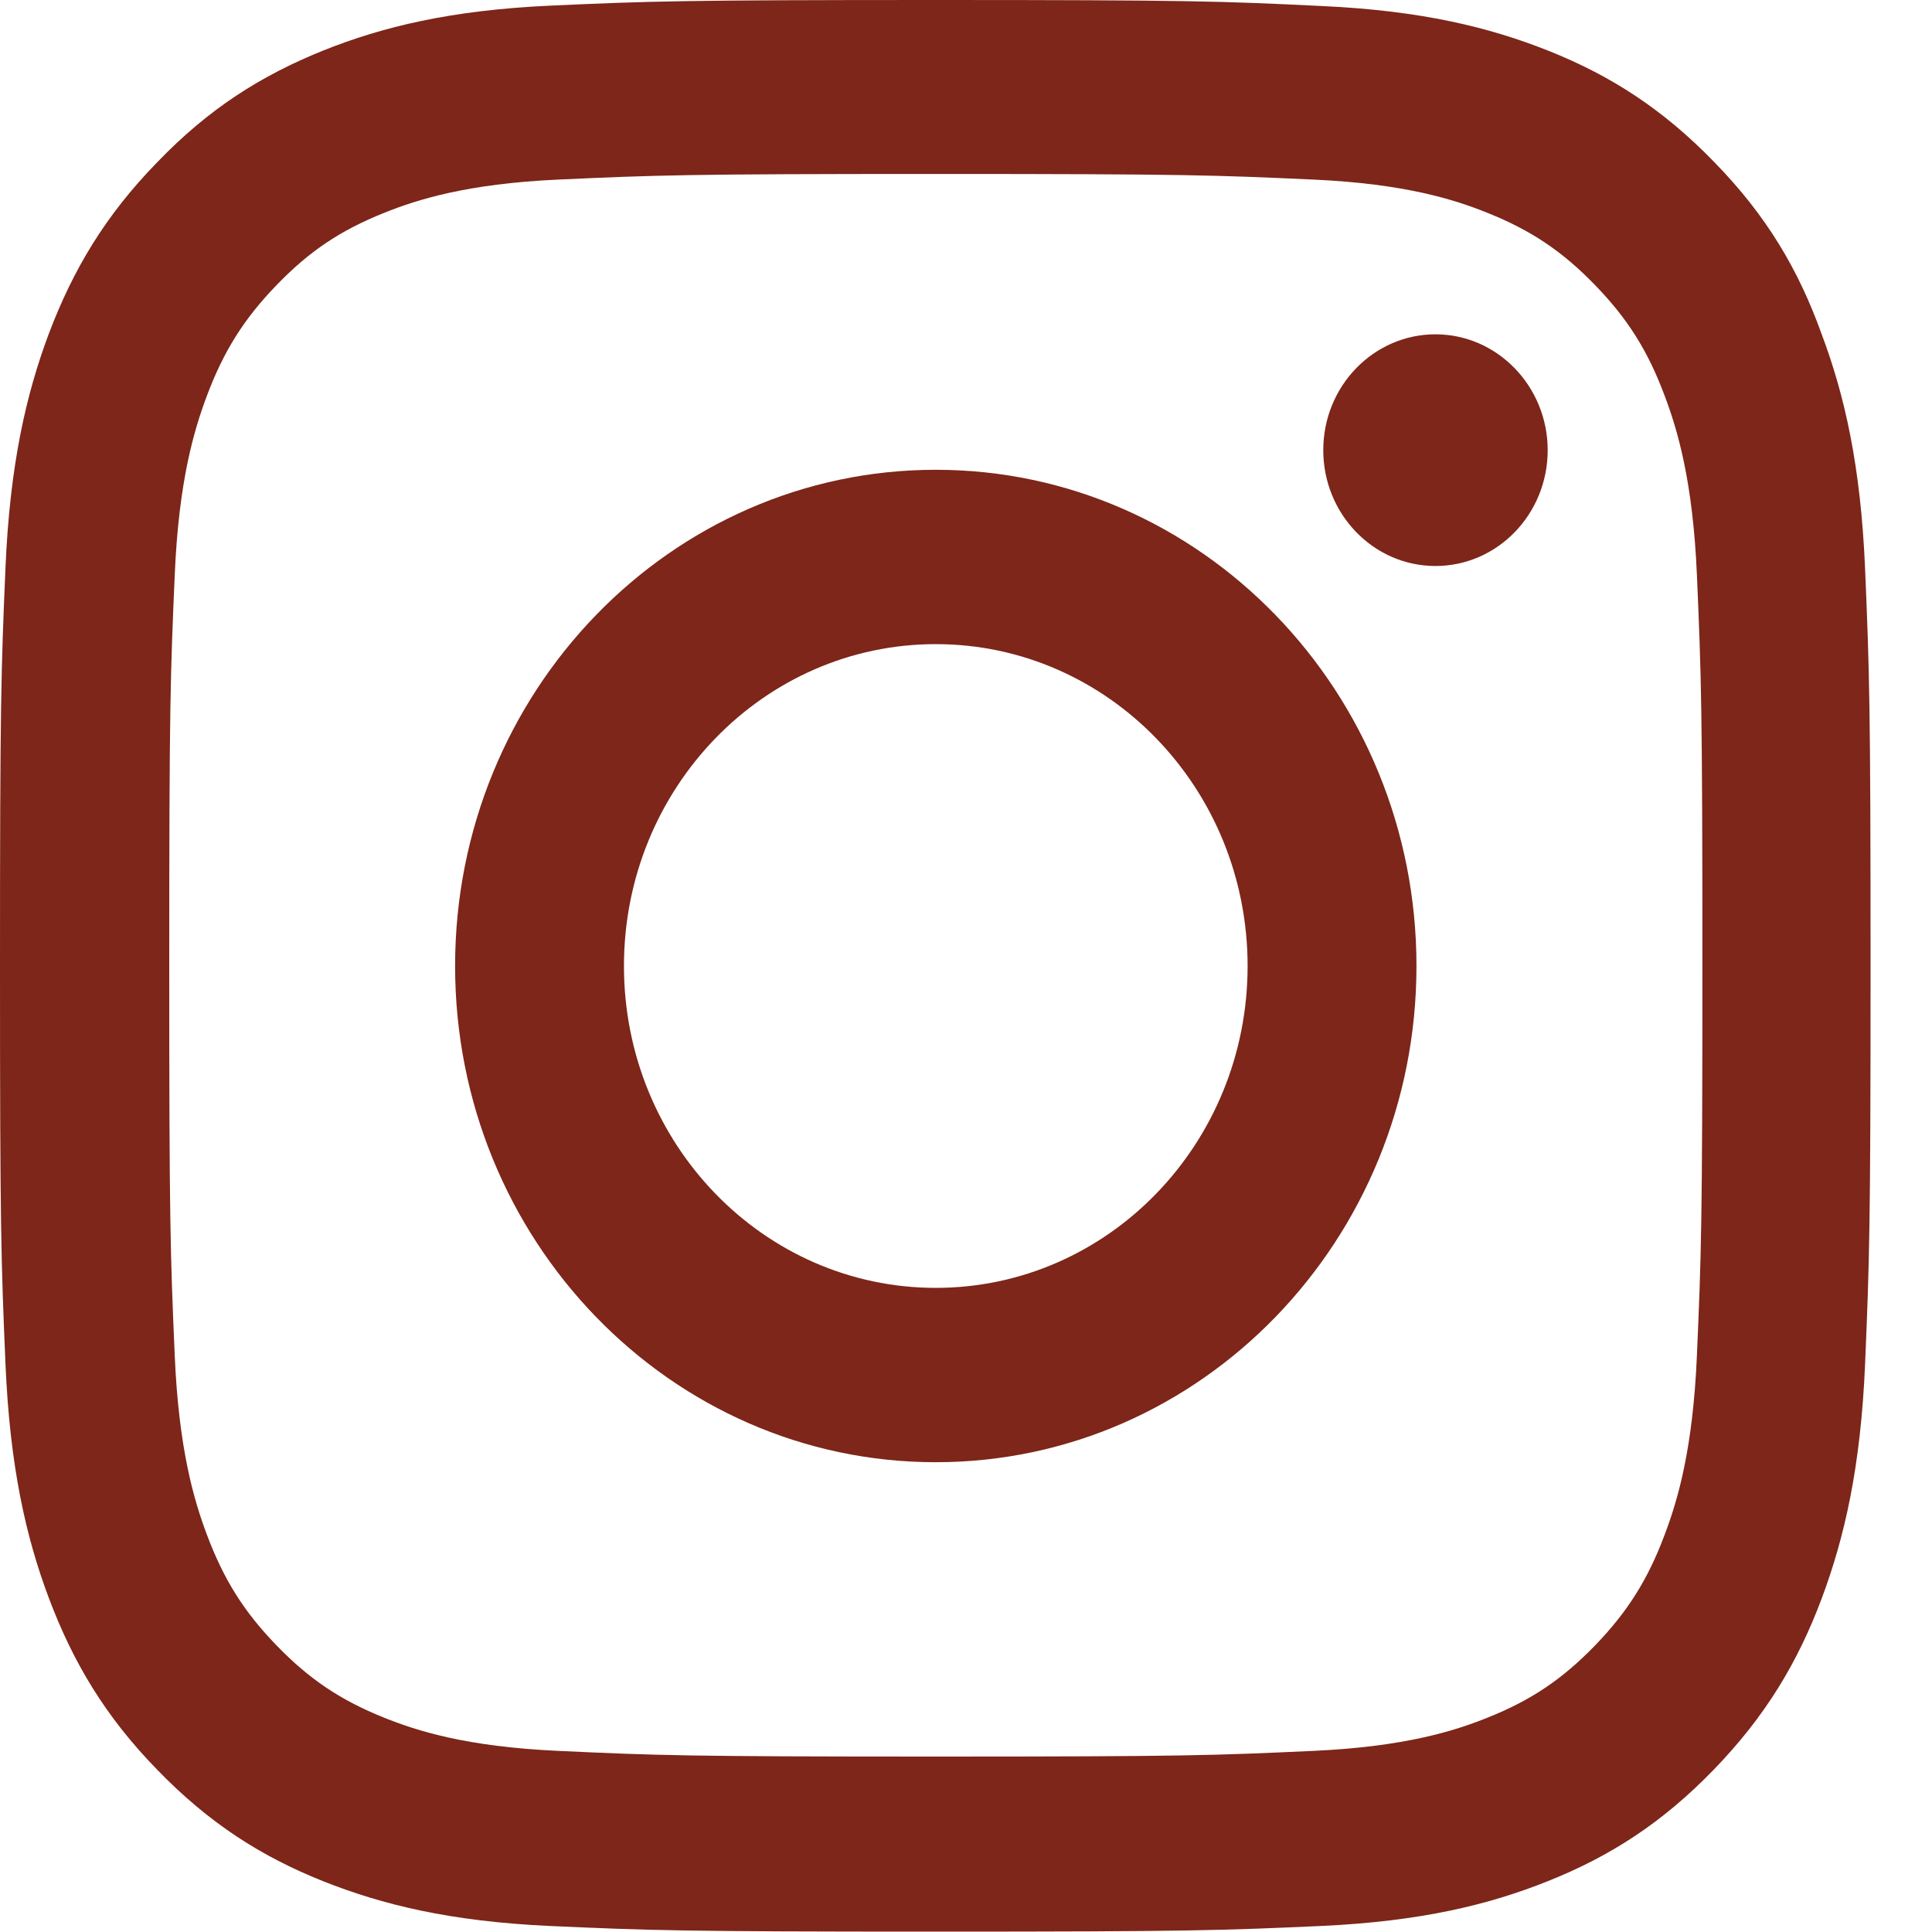 <svg width="25" height="25" viewBox="0 0 25 25" fill="none" xmlns="http://www.w3.org/2000/svg">
<g clip-path="url(#clip0_6138_958)">
<path d="M12.109 2.251C15.345 2.251 15.728 2.266 17 2.324C18.183 2.378 18.822 2.583 19.247 2.754C19.81 2.979 20.217 3.252 20.638 3.687C21.064 4.126 21.324 4.541 21.541 5.122C21.707 5.562 21.906 6.226 21.958 7.441C22.015 8.76 22.029 9.155 22.029 12.49C22.029 15.83 22.015 16.226 21.958 17.539C21.906 18.76 21.707 19.419 21.541 19.858C21.324 20.439 21.059 20.859 20.638 21.294C20.212 21.733 19.81 22.002 19.247 22.227C18.822 22.398 18.178 22.602 17 22.656C15.723 22.715 15.34 22.73 12.109 22.73C8.874 22.73 8.491 22.715 7.218 22.656C6.036 22.602 5.397 22.398 4.971 22.227C4.409 22.002 4.002 21.729 3.581 21.294C3.155 20.855 2.895 20.439 2.677 19.858C2.512 19.419 2.313 18.755 2.261 17.539C2.204 16.221 2.19 15.825 2.19 12.49C2.19 9.15 2.204 8.755 2.261 7.441C2.313 6.221 2.512 5.562 2.677 5.122C2.895 4.541 3.16 4.121 3.581 3.687C4.006 3.247 4.409 2.979 4.971 2.754C5.397 2.583 6.04 2.378 7.218 2.324C8.491 2.266 8.874 2.251 12.109 2.251ZM12.109 0C8.822 0 8.41 0.015 7.119 0.073C5.832 0.132 4.948 0.347 4.182 0.654C3.382 0.977 2.706 1.401 2.034 2.1C1.358 2.793 0.946 3.491 0.634 4.312C0.336 5.107 0.128 6.016 0.071 7.344C0.014 8.682 0 9.106 0 12.5C0 15.894 0.014 16.318 0.071 17.651C0.128 18.98 0.336 19.893 0.634 20.684C0.946 21.509 1.358 22.207 2.034 22.9C2.706 23.594 3.382 24.023 4.177 24.341C4.948 24.648 5.828 24.863 7.114 24.922C8.406 24.98 8.817 24.995 12.105 24.995C15.392 24.995 15.804 24.98 17.095 24.922C18.382 24.863 19.266 24.648 20.032 24.341C20.827 24.023 21.504 23.594 22.175 22.9C22.847 22.207 23.263 21.509 23.571 20.689C23.869 19.893 24.077 18.984 24.134 17.656C24.19 16.323 24.205 15.898 24.205 12.505C24.205 9.111 24.19 8.687 24.134 7.354C24.077 6.025 23.869 5.112 23.571 4.321C23.273 3.491 22.861 2.793 22.185 2.1C21.513 1.406 20.837 0.977 20.042 0.659C19.271 0.352 18.391 0.137 17.105 0.078C15.808 0.015 15.397 0 12.109 0Z" fill="#7D2619"/>
<path d="M12.109 6.079C8.675 6.079 5.889 8.955 5.889 12.5C5.889 16.045 8.675 18.921 12.109 18.921C15.543 18.921 18.329 16.045 18.329 12.5C18.329 8.955 15.543 6.079 12.109 6.079ZM12.109 16.665C9.881 16.665 8.074 14.8 8.074 12.5C8.074 10.2 9.881 8.335 12.109 8.335C14.337 8.335 16.144 10.2 16.144 12.5C16.144 14.8 14.337 16.665 12.109 16.665Z" fill="#7D2619"/>
<path d="M20.027 5.825C20.027 6.655 19.375 7.324 18.575 7.324C17.771 7.324 17.123 6.65 17.123 5.825C17.123 4.995 17.776 4.326 18.575 4.326C19.375 4.326 20.027 5 20.027 5.825Z" fill="#7D2619"/>
</g>
<defs>
<clipPath id="clip0_6138_958">
<rect width="24.219" height="25" fill="white"/>
</clipPath>
</defs>
</svg>
